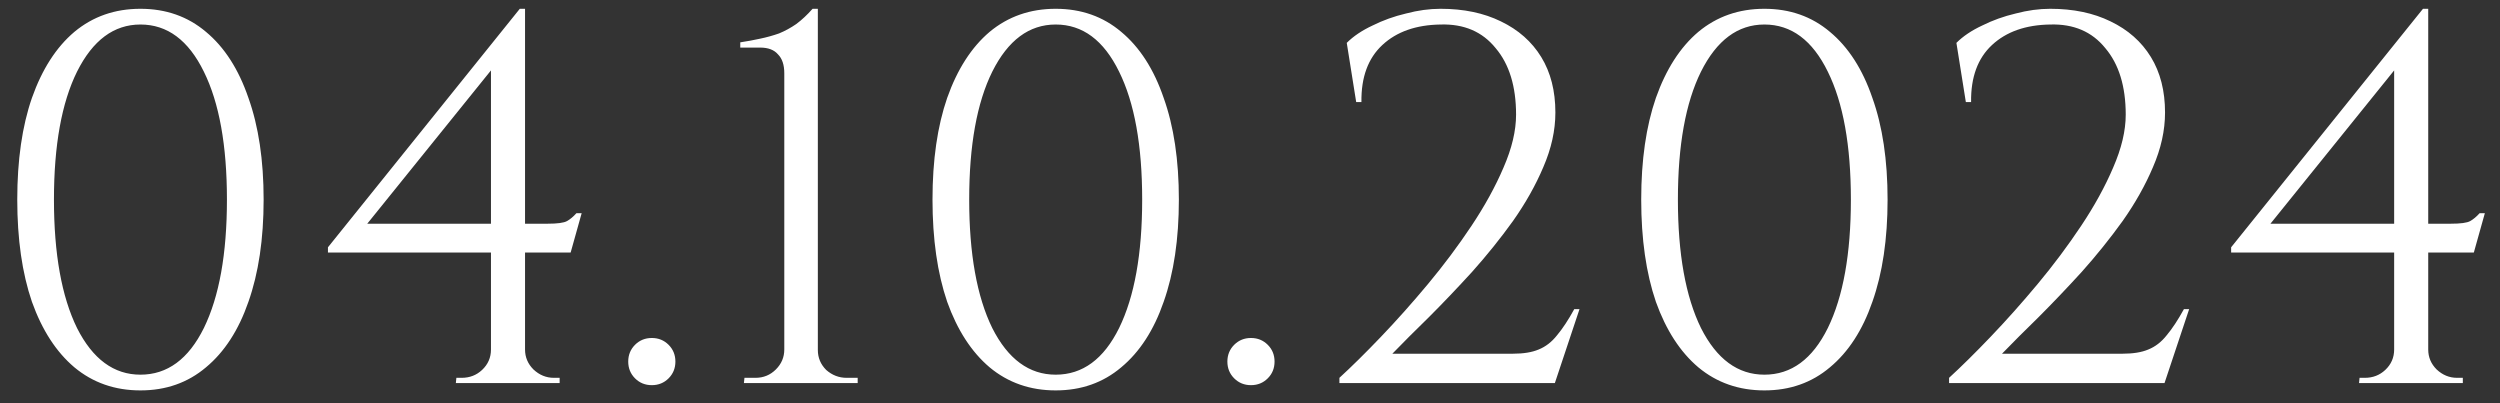 <?xml version="1.0" encoding="UTF-8"?> <svg xmlns="http://www.w3.org/2000/svg" width="124" height="20" viewBox="0 0 124 20" fill="none"><rect x="0" y="0" width="124" height="20" fill="#333333" stroke="none"/><path d="M6.966 0.436C8.231 0.436 9.314 0.817 10.216 1.58C11.134 2.343 11.836 3.435 12.322 4.856C12.824 6.26 13.076 7.941 13.076 9.9C13.076 11.859 12.824 13.549 12.322 14.97C11.836 16.374 11.134 17.457 10.216 18.22C9.314 18.983 8.231 19.364 6.966 19.364C5.7 19.364 4.608 18.983 3.69 18.22C2.788 17.457 2.086 16.374 1.584 14.97C1.098 13.549 0.856 11.859 0.856 9.9C0.856 7.941 1.098 6.26 1.584 4.856C2.086 3.435 2.788 2.343 3.69 1.58C4.608 0.817 5.7 0.436 6.966 0.436ZM6.966 1.216C5.648 1.216 4.6 1.996 3.82 3.556C3.057 5.099 2.676 7.213 2.676 9.9C2.676 12.587 3.057 14.71 3.82 16.27C4.6 17.813 5.648 18.584 6.966 18.584C8.3 18.584 9.349 17.813 10.112 16.27C10.874 14.71 11.256 12.587 11.256 9.9C11.256 7.213 10.874 5.099 10.112 3.556C9.349 1.996 8.3 1.216 6.966 1.216ZM24.352 3.036L25.782 0.436H26.042V18.974H24.352V3.036ZM25.782 0.436L26.042 1.398L18.216 11.096H27.16C27.645 11.096 27.966 11.053 28.122 10.966C28.278 10.879 28.434 10.749 28.59 10.576H28.85L28.304 12.526H16.266V12.266L25.782 0.436ZM26.042 17.336C26.042 17.717 26.181 18.047 26.458 18.324C26.753 18.601 27.091 18.74 27.472 18.74H27.758V19H22.61L22.636 18.74H22.896C23.295 18.74 23.633 18.61 23.91 18.35C24.205 18.073 24.352 17.735 24.352 17.336H26.042ZM32.33 19.104C32.001 19.104 31.723 18.991 31.498 18.766C31.273 18.541 31.16 18.263 31.16 17.934C31.16 17.605 31.273 17.327 31.498 17.102C31.723 16.877 32.001 16.764 32.33 16.764C32.659 16.764 32.937 16.877 33.162 17.102C33.387 17.327 33.5 17.605 33.5 17.934C33.5 18.263 33.387 18.541 33.162 18.766C32.937 18.991 32.659 19.104 32.33 19.104ZM42.541 19H36.898L36.925 18.74H37.471C37.869 18.74 38.207 18.601 38.484 18.324C38.762 18.047 38.901 17.717 38.901 17.336V3.634C38.901 3.218 38.797 2.906 38.589 2.698C38.398 2.473 38.103 2.36 37.705 2.36H36.717V2.1C37.063 2.048 37.392 1.987 37.705 1.918C38.034 1.849 38.346 1.762 38.641 1.658C38.935 1.537 39.221 1.381 39.498 1.19C39.776 0.982 40.044 0.731 40.304 0.436H40.565V17.362C40.565 17.743 40.703 18.073 40.98 18.35C41.275 18.61 41.613 18.74 41.995 18.74H42.541V19ZM52.362 0.436C53.627 0.436 54.711 0.817 55.612 1.58C56.531 2.343 57.233 3.435 57.718 4.856C58.221 6.26 58.472 7.941 58.472 9.9C58.472 11.859 58.221 13.549 57.718 14.97C57.233 16.374 56.531 17.457 55.612 18.22C54.711 18.983 53.627 19.364 52.362 19.364C51.097 19.364 50.005 18.983 49.086 18.22C48.185 17.457 47.483 16.374 46.98 14.97C46.495 13.549 46.252 11.859 46.252 9.9C46.252 7.941 46.495 6.26 46.98 4.856C47.483 3.435 48.185 2.343 49.086 1.58C50.005 0.817 51.097 0.436 52.362 0.436ZM52.362 1.216C51.045 1.216 49.996 1.996 49.216 3.556C48.453 5.099 48.072 7.213 48.072 9.9C48.072 12.587 48.453 14.71 49.216 16.27C49.996 17.813 51.045 18.584 52.362 18.584C53.697 18.584 54.745 17.813 55.508 16.27C56.271 14.71 56.652 12.587 56.652 9.9C56.652 7.213 56.271 5.099 55.508 3.556C54.745 1.996 53.697 1.216 52.362 1.216ZM62.048 19.104C61.719 19.104 61.442 18.991 61.216 18.766C60.991 18.541 60.878 18.263 60.878 17.934C60.878 17.605 60.991 17.327 61.216 17.102C61.442 16.877 61.719 16.764 62.048 16.764C62.378 16.764 62.655 16.877 62.88 17.102C63.106 17.327 63.218 17.605 63.218 17.934C63.218 18.263 63.106 18.541 62.88 18.766C62.655 18.991 62.378 19.104 62.048 19.104ZM67.267 5.064L66.799 2.126C67.128 1.797 67.553 1.511 68.073 1.268C68.593 1.008 69.147 0.809 69.737 0.67C70.326 0.514 70.898 0.436 71.453 0.436C72.597 0.436 73.593 0.644 74.443 1.06C75.309 1.476 75.977 2.065 76.445 2.828C76.913 3.591 77.147 4.509 77.147 5.584C77.147 6.468 76.947 7.369 76.549 8.288C76.167 9.189 75.665 10.082 75.041 10.966C74.417 11.833 73.741 12.673 73.013 13.488C72.285 14.285 71.574 15.031 70.881 15.724C70.187 16.4 69.581 17.007 69.061 17.544H75.041C75.561 17.544 75.985 17.475 76.315 17.336C76.661 17.197 76.965 16.963 77.225 16.634C77.502 16.305 77.788 15.871 78.083 15.334H78.343L77.121 19H66.435V18.74C67.041 18.185 67.726 17.509 68.489 16.712C69.269 15.897 70.049 15.022 70.829 14.086C71.609 13.15 72.328 12.188 72.987 11.2C73.645 10.212 74.174 9.25 74.573 8.314C74.989 7.361 75.197 6.485 75.197 5.688C75.197 4.284 74.859 3.183 74.183 2.386C73.524 1.571 72.614 1.181 71.453 1.216C70.239 1.233 69.277 1.571 68.567 2.23C67.856 2.889 67.509 3.833 67.527 5.064H67.267ZM87.514 0.436C88.779 0.436 89.862 0.817 90.764 1.58C91.683 2.343 92.385 3.435 92.87 4.856C93.373 6.26 93.624 7.941 93.624 9.9C93.624 11.859 93.373 13.549 92.87 14.97C92.385 16.374 91.683 17.457 90.764 18.22C89.862 18.983 88.779 19.364 87.514 19.364C86.249 19.364 85.156 18.983 84.238 18.22C83.337 17.457 82.635 16.374 82.132 14.97C81.647 13.549 81.404 11.859 81.404 9.9C81.404 7.941 81.647 6.26 82.132 4.856C82.635 3.435 83.337 2.343 84.238 1.58C85.156 0.817 86.249 0.436 87.514 0.436ZM87.514 1.216C86.197 1.216 85.148 1.996 84.368 3.556C83.605 5.099 83.224 7.213 83.224 9.9C83.224 12.587 83.605 14.71 84.368 16.27C85.148 17.813 86.197 18.584 87.514 18.584C88.849 18.584 89.897 17.813 90.66 16.27C91.422 14.71 91.804 12.587 91.804 9.9C91.804 7.213 91.422 5.099 90.66 3.556C89.897 1.996 88.849 1.216 87.514 1.216ZM97.506 5.064L97.038 2.126C97.367 1.797 97.792 1.511 98.312 1.268C98.832 1.008 99.387 0.809 99.976 0.67C100.565 0.514 101.137 0.436 101.692 0.436C102.836 0.436 103.833 0.644 104.682 1.06C105.549 1.476 106.216 2.065 106.684 2.828C107.152 3.591 107.386 4.509 107.386 5.584C107.386 6.468 107.187 7.369 106.788 8.288C106.407 9.189 105.904 10.082 105.28 10.966C104.656 11.833 103.98 12.673 103.252 13.488C102.524 14.285 101.813 15.031 101.12 15.724C100.427 16.4 99.82 17.007 99.3 17.544H105.28C105.8 17.544 106.225 17.475 106.554 17.336C106.901 17.197 107.204 16.963 107.464 16.634C107.741 16.305 108.027 15.871 108.322 15.334H108.582L107.36 19H96.674V18.74C97.281 18.185 97.965 17.509 98.728 16.712C99.508 15.897 100.288 15.022 101.068 14.086C101.848 13.15 102.567 12.188 103.226 11.2C103.885 10.212 104.413 9.25 104.812 8.314C105.228 7.361 105.436 6.485 105.436 5.688C105.436 4.284 105.098 3.183 104.422 2.386C103.763 1.571 102.853 1.181 101.692 1.216C100.479 1.233 99.517 1.571 98.806 2.23C98.095 2.889 97.749 3.833 97.766 5.064H97.506ZM118.75 3.036L120.18 0.436H120.44V18.974H118.75V3.036ZM120.18 0.436L120.44 1.398L112.614 11.096H121.558C122.044 11.096 122.364 11.053 122.52 10.966C122.676 10.879 122.832 10.749 122.988 10.576H123.248L122.702 12.526H110.664V12.266L120.18 0.436ZM120.44 17.336C120.44 17.717 120.579 18.047 120.856 18.324C121.151 18.601 121.489 18.74 121.87 18.74H122.156V19H117.008L117.034 18.74H117.294C117.693 18.74 118.031 18.61 118.308 18.35C118.603 18.073 118.75 17.735 118.75 17.336H120.44Z" fill="white"></path></svg> 